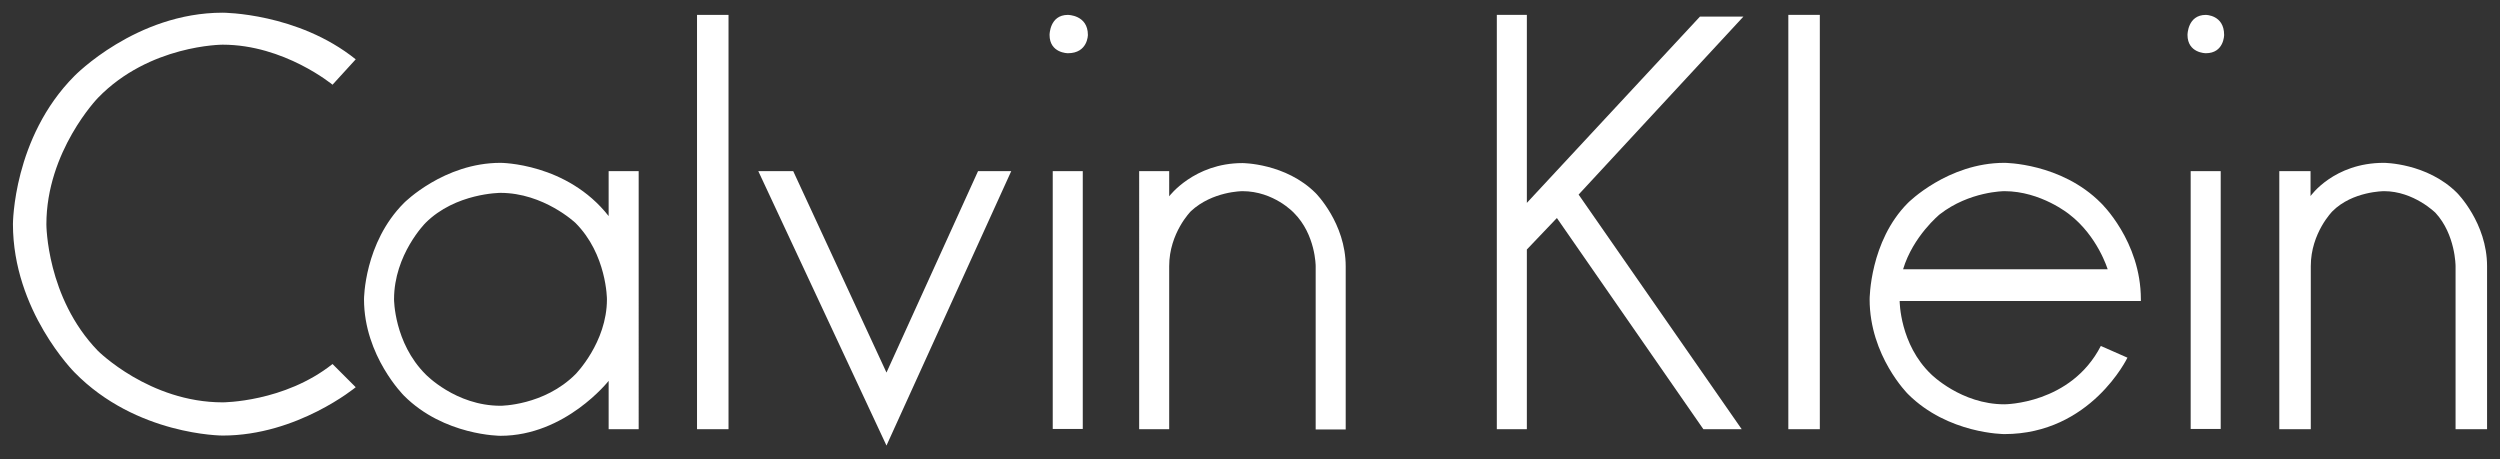 <?xml version="1.0" encoding="utf-8"?>
<!-- Generator: Adobe Illustrator 27.1.1, SVG Export Plug-In . SVG Version: 6.00 Build 0)  -->
<svg version="1.1" id="svg3339" xmlns:svg="http://www.w3.org/2000/svg"
	 xmlns="http://www.w3.org/2000/svg" xmlns:xlink="http://www.w3.org/1999/xlink" x="0px" y="0px" viewBox="0 0 1024 188"
	 style="enable-background:new 0 0 1024 188;" xml:space="preserve">
<rect x="0" y="0" width="1024" height="188" fill="#333333" stroke="none"/>
<style type="text/css">
	.st0{fill:#FFFFFF;}
</style>
<path id="path2492" class="st0" d="M136.2,34.7c0,0-19.8-16.4-45-16.4c0,0-30,0-51.1,21.8c0,0-21.1,21.8-21.1,51.8
	c0,0,0,30,21.1,51.8c0,0,21.1,21.1,51.1,21.1c0,0,25.2,0,45-15.7l9.5,9.5c0,0-23.9,19.8-54.5,19.8c0,0-35.4,0-60.7-25.9
	c0,0-25.2-25.2-25.2-60.7c0,0,0-35.4,25.2-60.7c0,0,25.2-25.9,60.7-25.9c0,0,30.7,0,54.5,19.1L136.2,34.7"/>
<path id="path2496" class="st0" d="M205,66.7c-23.2,0-39.5,16.4-39.5,16.4c-16.4,16.4-16.4,39.5-16.4,39.5
	c0,23.2,16.4,39.5,16.4,39.5c16.4,16.4,39.5,16.4,39.5,16.4c26.6,0,44.3-22.5,44.3-22.5v19.8h12.3V70.1h-12.3v18.4
	C232.2,66.7,205,66.7,205,66.7z M205,79c17.7,0,30.7,12.3,30.7,12.3c12.9,12.9,12.9,31.3,12.9,31.3c0,17.7-12.9,30.7-12.9,30.7
	c-12.9,12.9-30.7,12.9-30.7,12.9c-18.4,0-30.7-12.9-30.7-12.9c-12.9-12.9-12.9-30.7-12.9-30.7c0-18.4,12.9-31.3,12.9-31.3
	C186.6,79,205,79,205,79z"/>
<path id="path2498" class="st0" d="M437.4,21.8c0,0-7.5,0-7.5-7.5c0,0,0-8.2,7.5-8.2c0,0,8.2,0,8.2,8.2
	C445.6,14.3,445.6,21.8,437.4,21.8"/>
<path id="path2500" class="st0" d="M298.4,6.1v169.7h-12.9V6.1H298.4"/>
<path id="path2502" class="st0" d="M363.1,152.6l37.5-82.5h13.6l-51.1,112.4L310.6,70.1h14.3L363.1,152.6"/>
<path id="path2504" class="st0" d="M478.9,80.4c0,0,10.2-13.6,30-13.6c0,0,17.7,0,30,12.3c0,0,12.3,12.3,12.3,30v66.8h-12.3V109
	c0,0,0-12.9-8.9-21.8c0,0-8.2-8.9-21.1-8.9c0,0-12.3,0-21.1,8.2c0,0-8.9,8.9-8.9,22.5v66.8h-12.3V70.1h12.3V80.4"/>
<path id="path2506" class="st0" d="M443.5,70.1v105.6h-12.3V70.1H443.5"/>
<path id="path2508" class="st0" d="M714.1,6.8l-67.5,72.9l66.8,96.1h-15.7l-60-86.5l-12.3,12.9v73.6h-12.3V6.1h12.3v77l70.9-76.3
	H714.1"/>
<path id="path2510" class="st0" d="M745.4,6.1v169.7h-12.9V6.1H745.4"/>
<path id="path2512" class="st0" d="M821,66.7c-23.2,0-39.5,16.4-39.5,16.4c-15.7,15.7-15.7,39.5-15.7,39.5
	c0,23.2,15.7,38.8,15.7,38.8c16.4,16.4,39.5,16.4,39.5,16.4c35.4,0,50.4-31.3,50.4-31.3l-10.9-4.8c-12.3,23.9-39.5,23.9-39.5,23.9
	c-17.7,0-30-12.3-30-12.3c-12.9-12.3-12.9-30-12.9-30h98.8v-0.7c0-23.9-16.4-39.5-16.4-39.5C844.2,66.7,821,66.7,821,66.7z
	 M821,78.3c15,0,26.6,9.5,26.6,9.5c11.6,8.9,15.7,22.5,15.7,22.5h-83.8c4.1-13.6,15-22.5,15-22.5C806.7,78.3,821,78.3,821,78.3z"/>
<path id="path2516" class="st0" d="M896,14.3c0,0,0-8.2,7.5-8.2c0,0,7.5,0,7.5,8.2c0,0,0,7.5-7.5,7.5C903.5,21.8,896,21.8,896,14.3"
	/>
<path id="path2518" class="st0" d="M946.4,70.1v10.2c0,0,9.5-13.6,30-13.6c0,0,17.7,0,30,12.3c0,0,12.3,12.3,12.3,30v66.8h-12.9V109
	c0,0,0-12.9-8.2-21.8c0,0-8.9-8.9-21.1-8.9c0,0-12.9,0-21.1,8.2c0,0-8.9,8.9-8.9,22.5v66.8h-12.9V70.1H946.4"/>
<path id="path2520" class="st0" d="M909.6,70.1v105.6h-12.3V70.1H909.6"/>
</svg>
